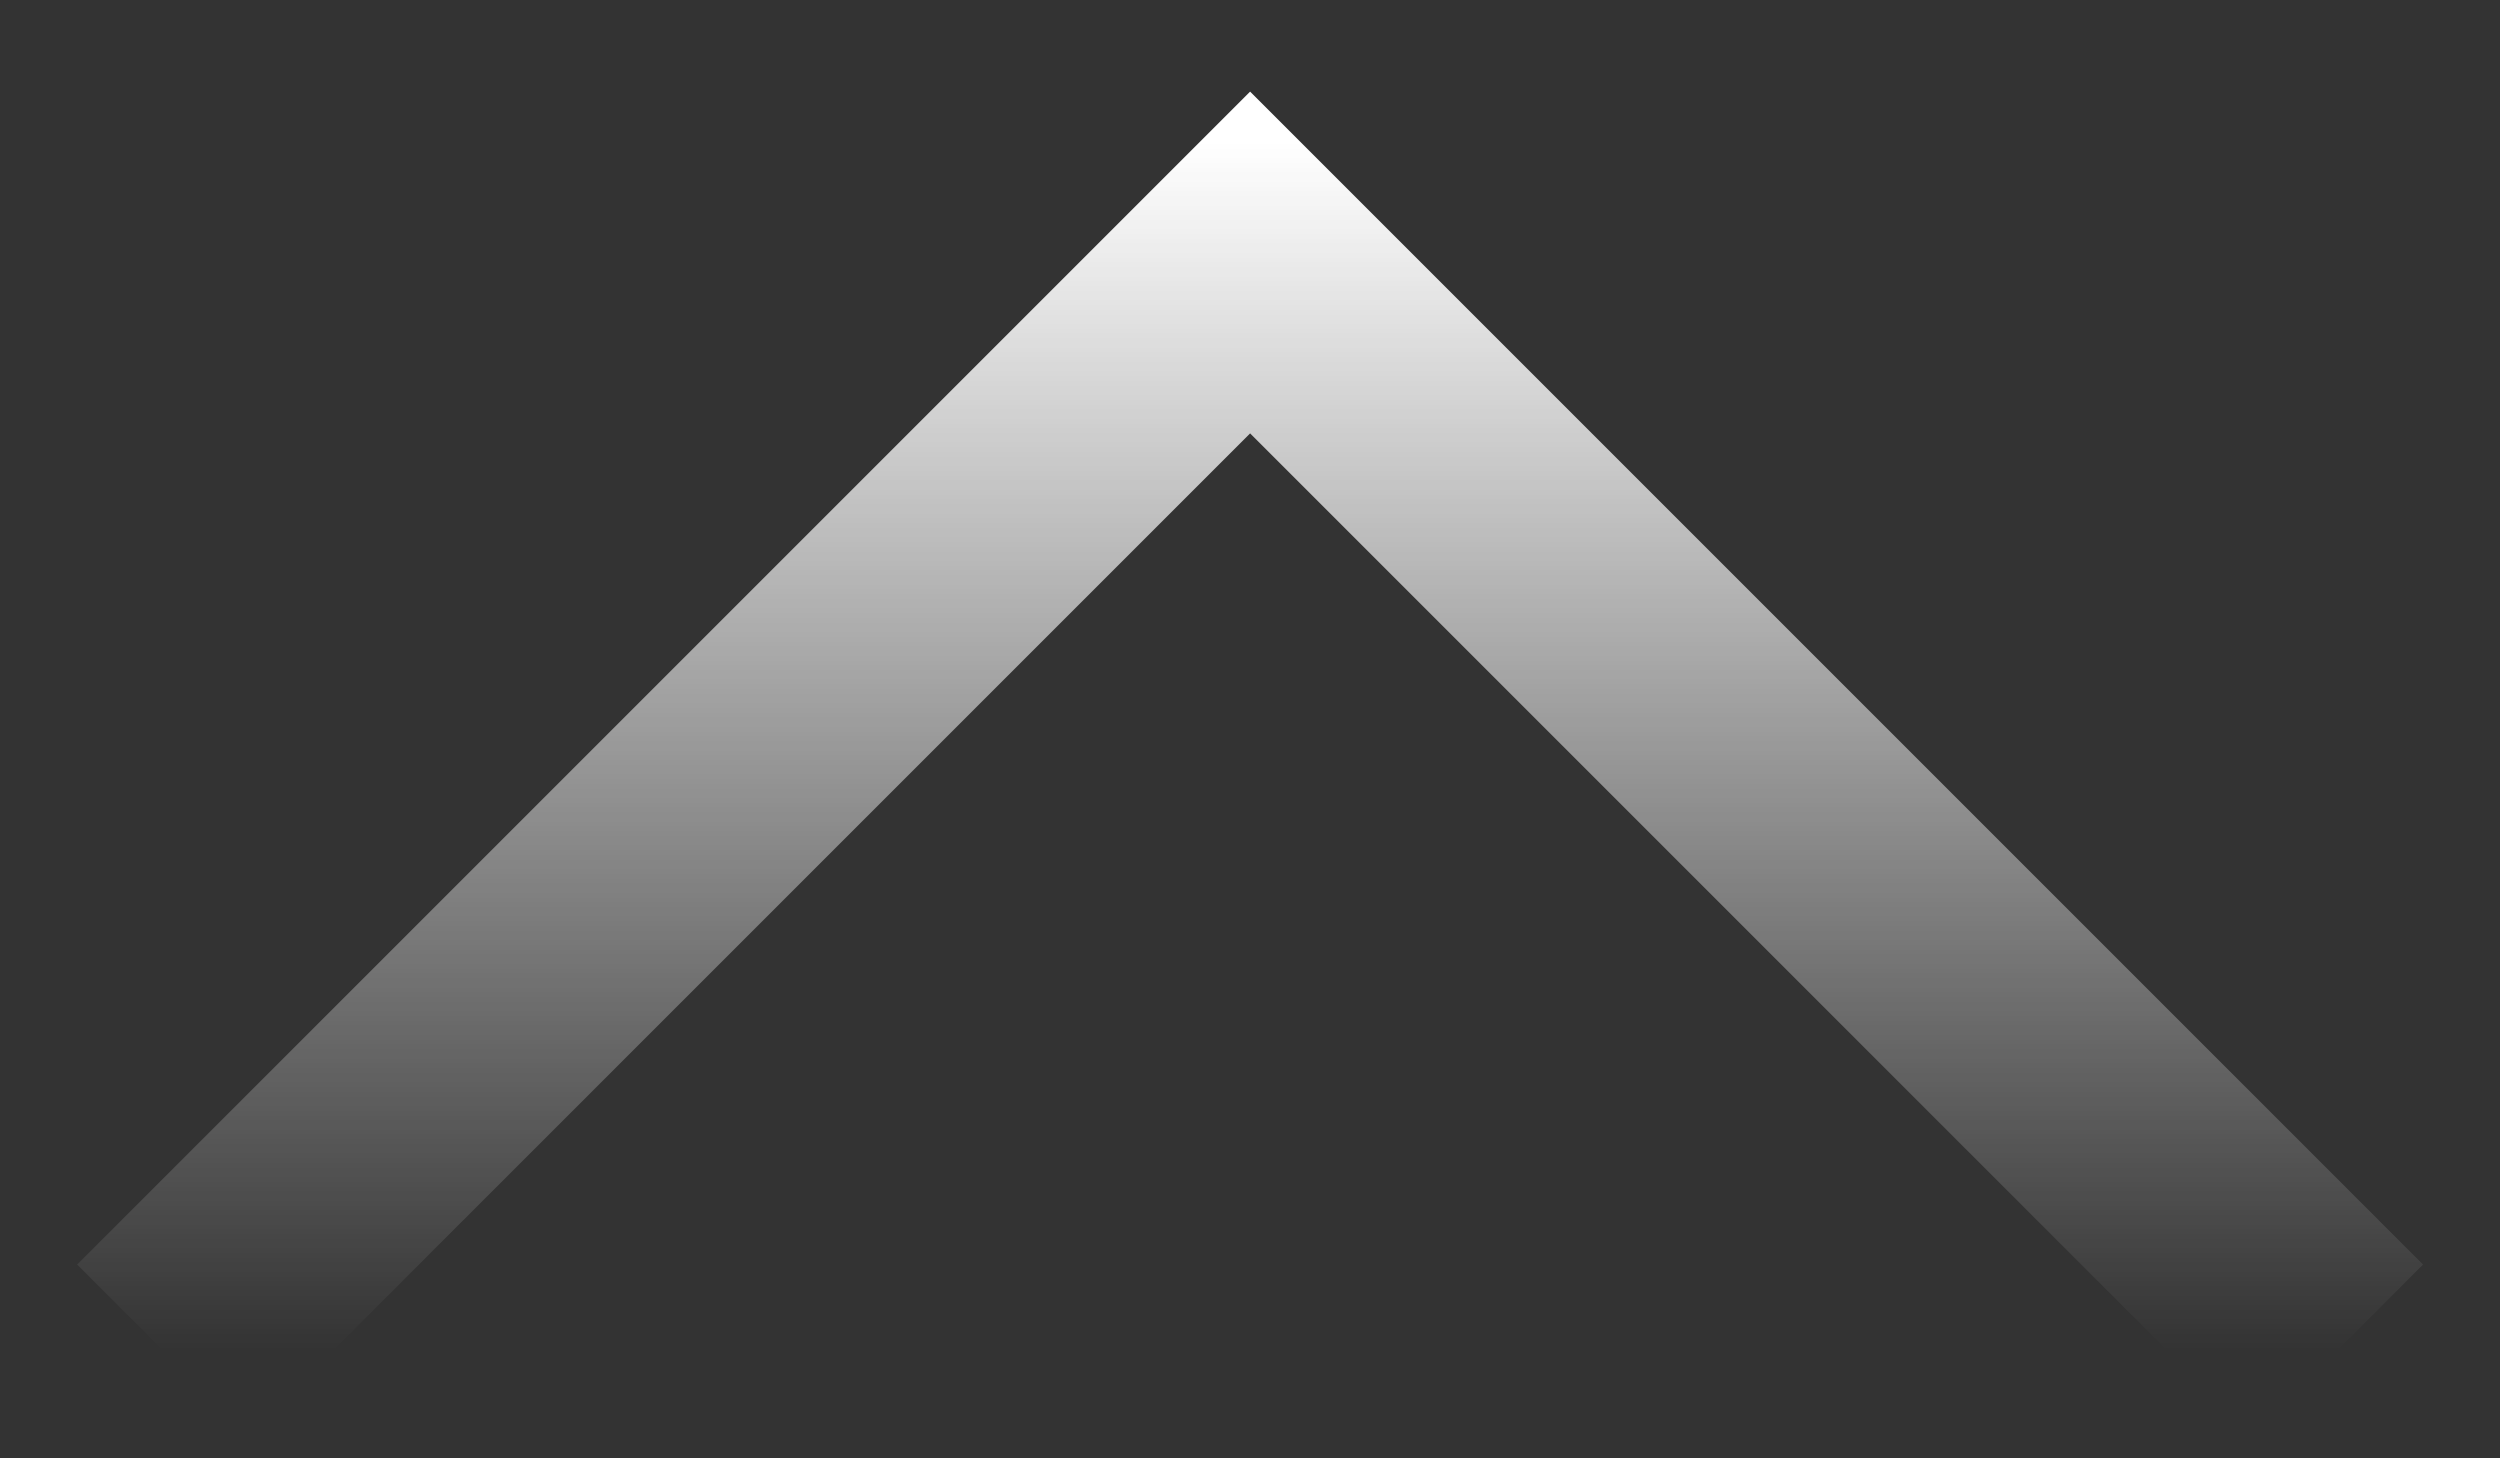 <svg width="24" height="14" viewBox="0 0 24 14" fill="none" xmlns="http://www.w3.org/2000/svg">
<rect x="0" y="0" width="24" height="14" fill="#333333" stroke="none"/>
<path d="M1.561 12.96L12.001 2.52L22.441 12.96" stroke="url(#paint0_linear)" stroke-width="2.32"/>
<defs>
<linearGradient id="paint0_linear" x1="13.161" y1="1.36" x2="13.161" y2="12.96" gradientUnits="userSpaceOnUse">
<stop stop-color="white"/>
<stop offset="1" stop-color="white" stop-opacity="0"/>
</linearGradient>
</defs>
</svg>

